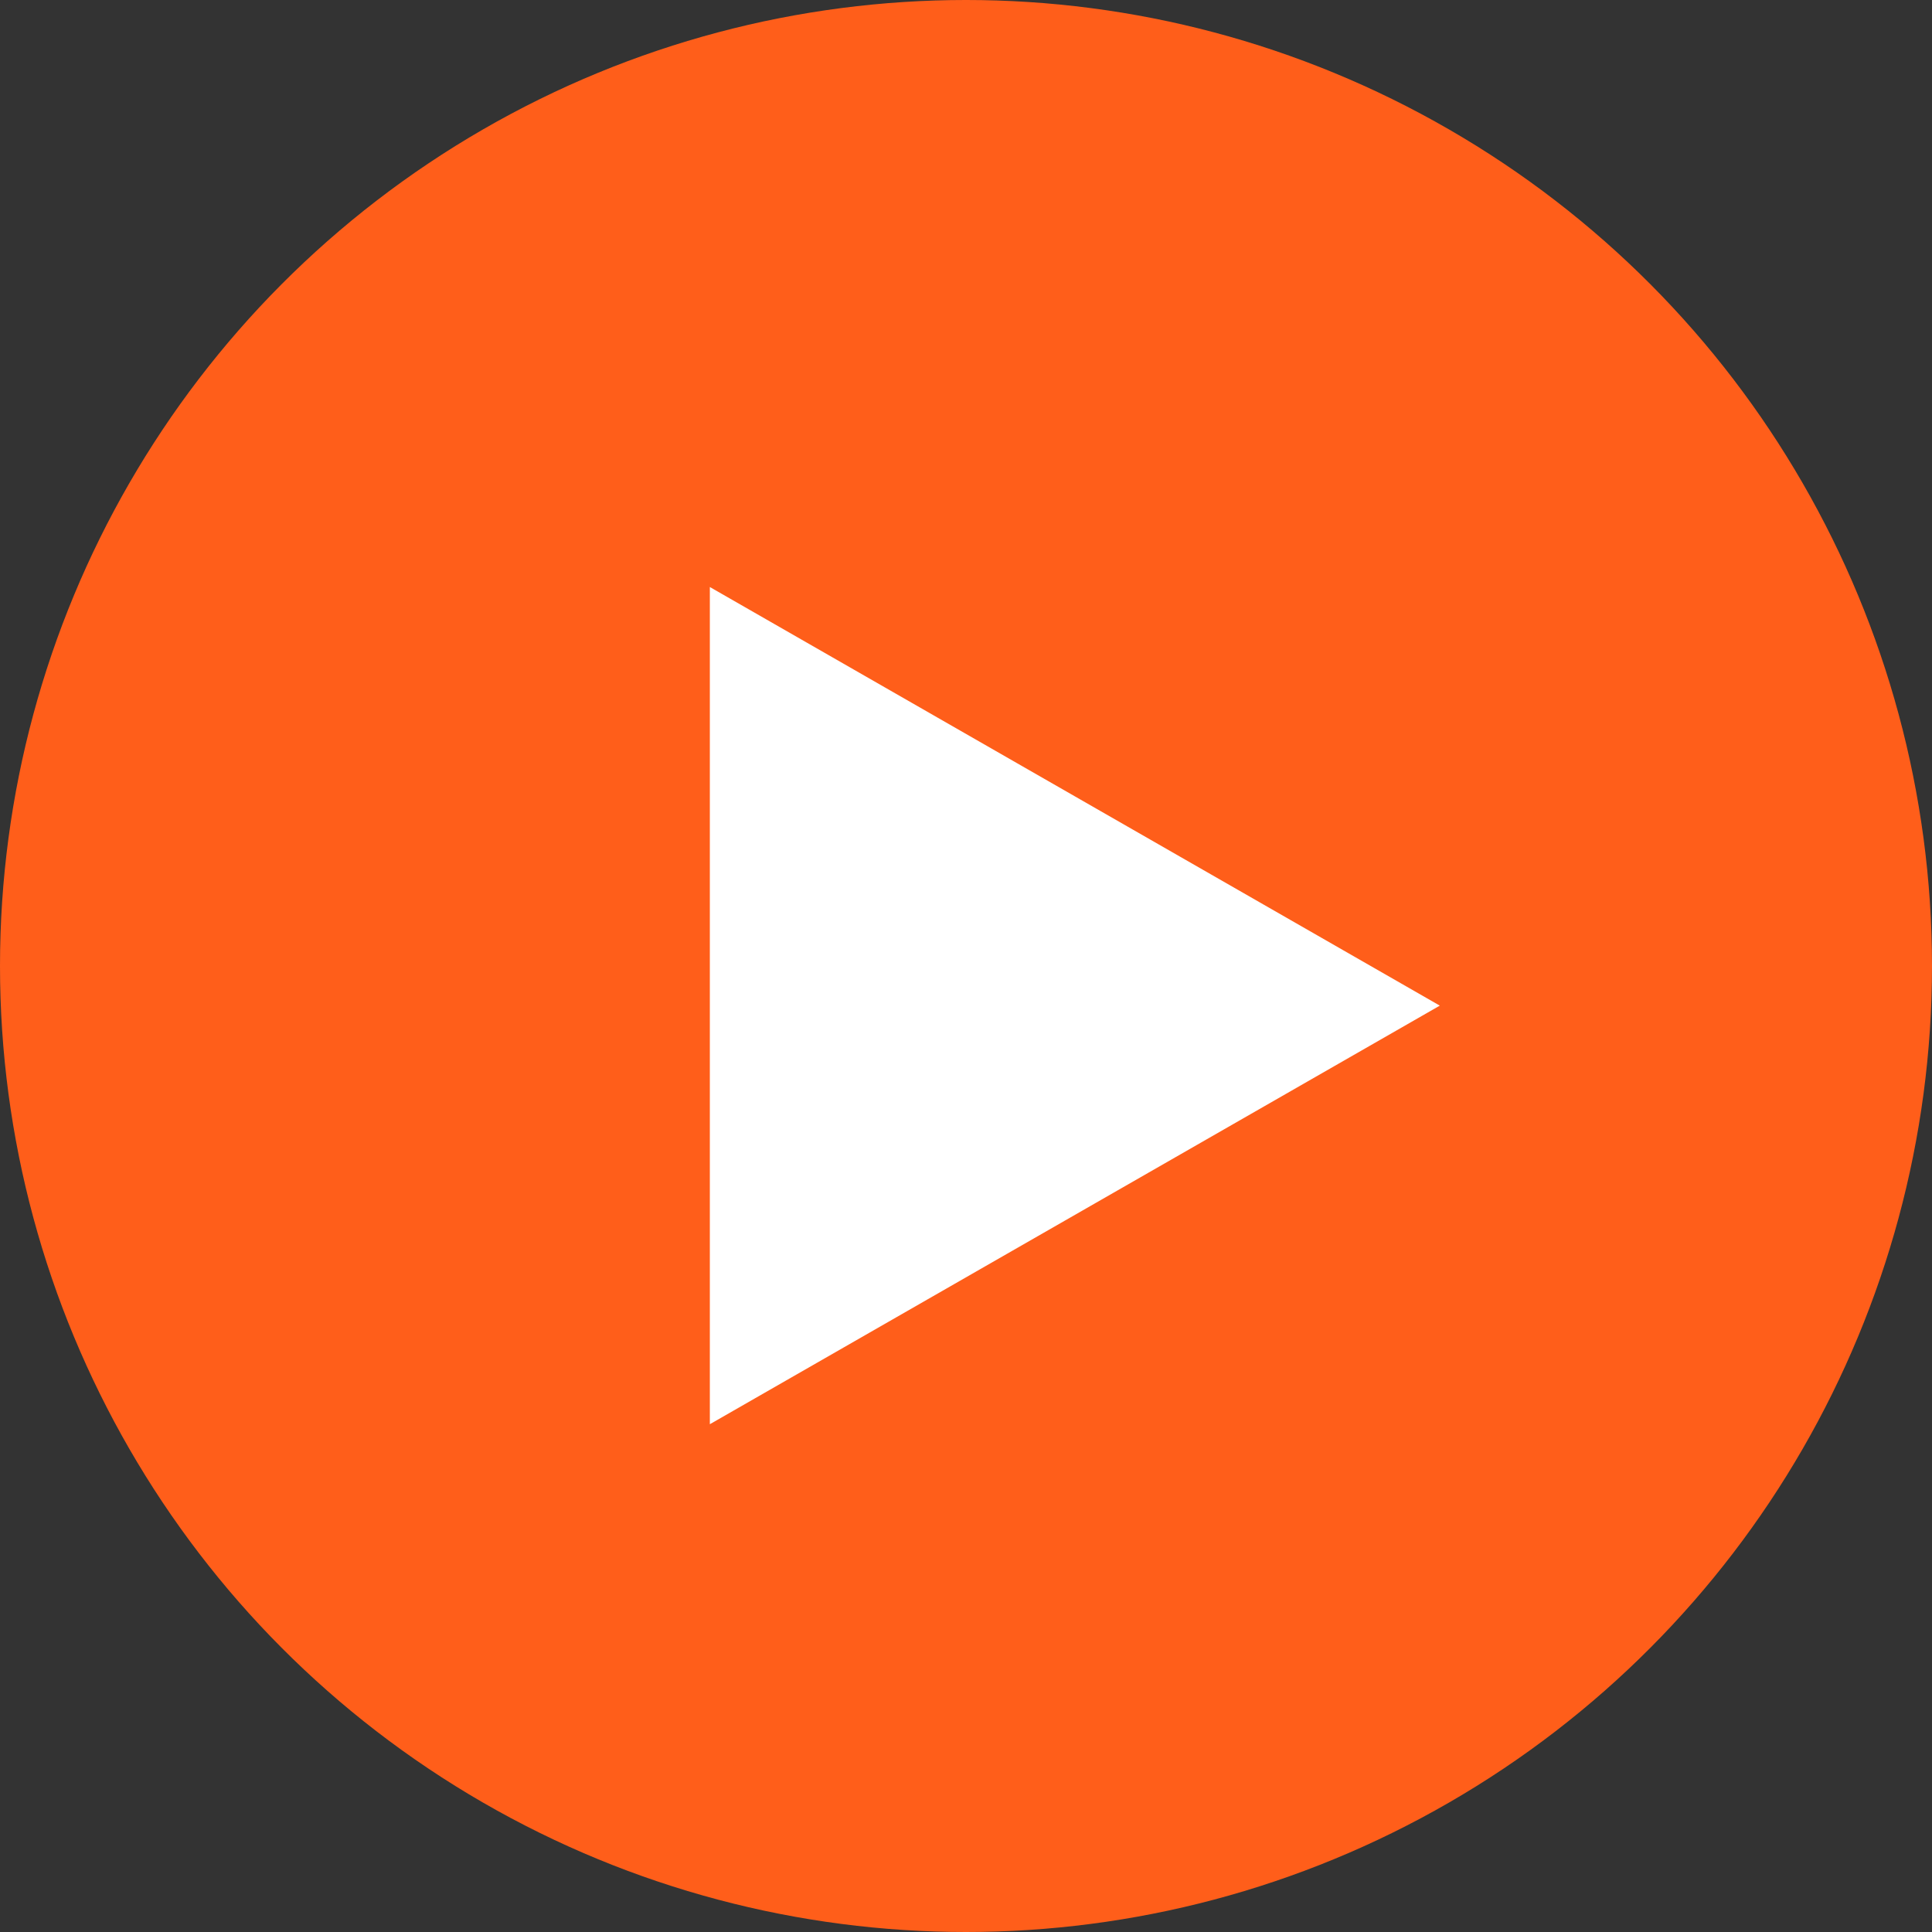 <?xml version="1.0" encoding="UTF-8"?>
<svg width="82px" height="82px" viewBox="0 0 82 82" version="1.1" xmlns="http://www.w3.org/2000/svg" xmlns:xlink="http://www.w3.org/1999/xlink">
	<rect x="0" y="0" width="82" height="82" fill="#333333" stroke="none"/>
	<!-- Generator: Sketch 55.2 (78181) - https://sketchapp.com -->
	<title>play-btn-orange</title>
	<desc>Created with Sketch.</desc>
	<g id="design" stroke="none" stroke-width="1" fill="none" fill-rule="evenodd">
		<g id="about" transform="translate(-226, -3040)">
			<g id="customer-testimonials-" transform="translate(0, 2821)">
				<g id="vid-copy" transform="translate(83, 153)">
					<g id="play-btn" transform="translate(143, 66)">
						<circle id="Oval-2" fill="#FF5E1A" cx="41" cy="41" r="41"></circle>
						<polygon id="Path-14" fill="#ffffff" points="30.128 24.915 30.128 60.448 61.11 42.682"></polygon>
					</g>
				</g>
			</g>
		</g>
	</g>
</svg>
